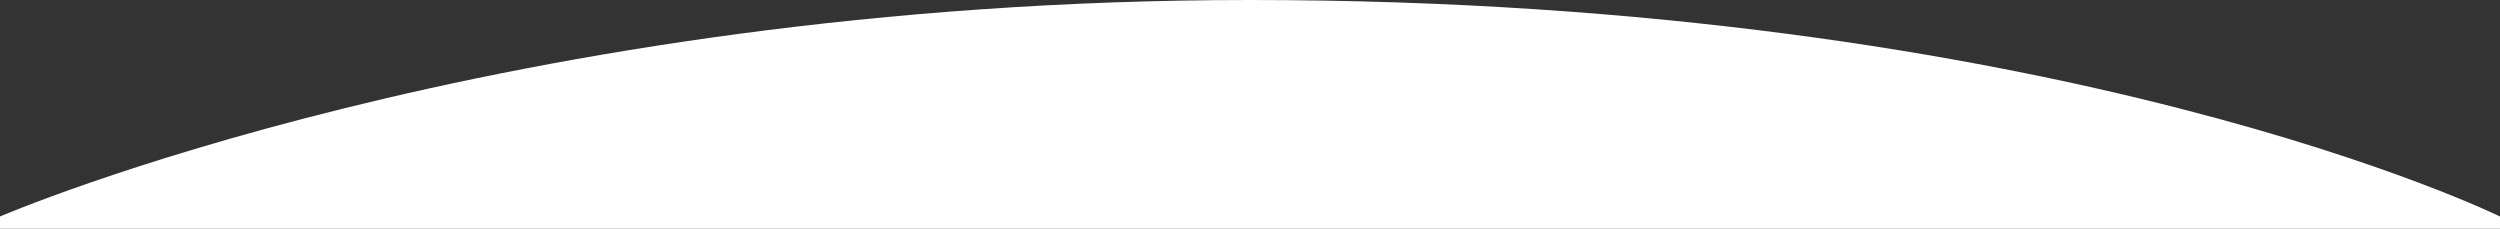 <?xml version="1.0" encoding="utf-8"?>
<!-- Generator: Adobe Illustrator 24.1.1, SVG Export Plug-In . SVG Version: 6.00 Build 0)  -->
<svg version="1.1" id="Layer_1" xmlns="http://www.w3.org/2000/svg" xmlns:xlink="http://www.w3.org/1999/xlink" x="0px" y="0px"
     viewBox="0 0 1920 175.67" style="enable-background:new 0 0 1920 175.67;" xml:space="preserve">
<rect x="0" y="0" width="1920" height="175.67" fill="#333333" stroke="none"/>
<style type="text/css">
	.st0{fill:#FFFFFF;}
</style>
    <path class="st0" d="M1920,175.67v-9.4C1920,166.27,1582.24,0,960,0C385.47,0,0,166.27,0,166.27v9.4H1920z"/>
</svg>
